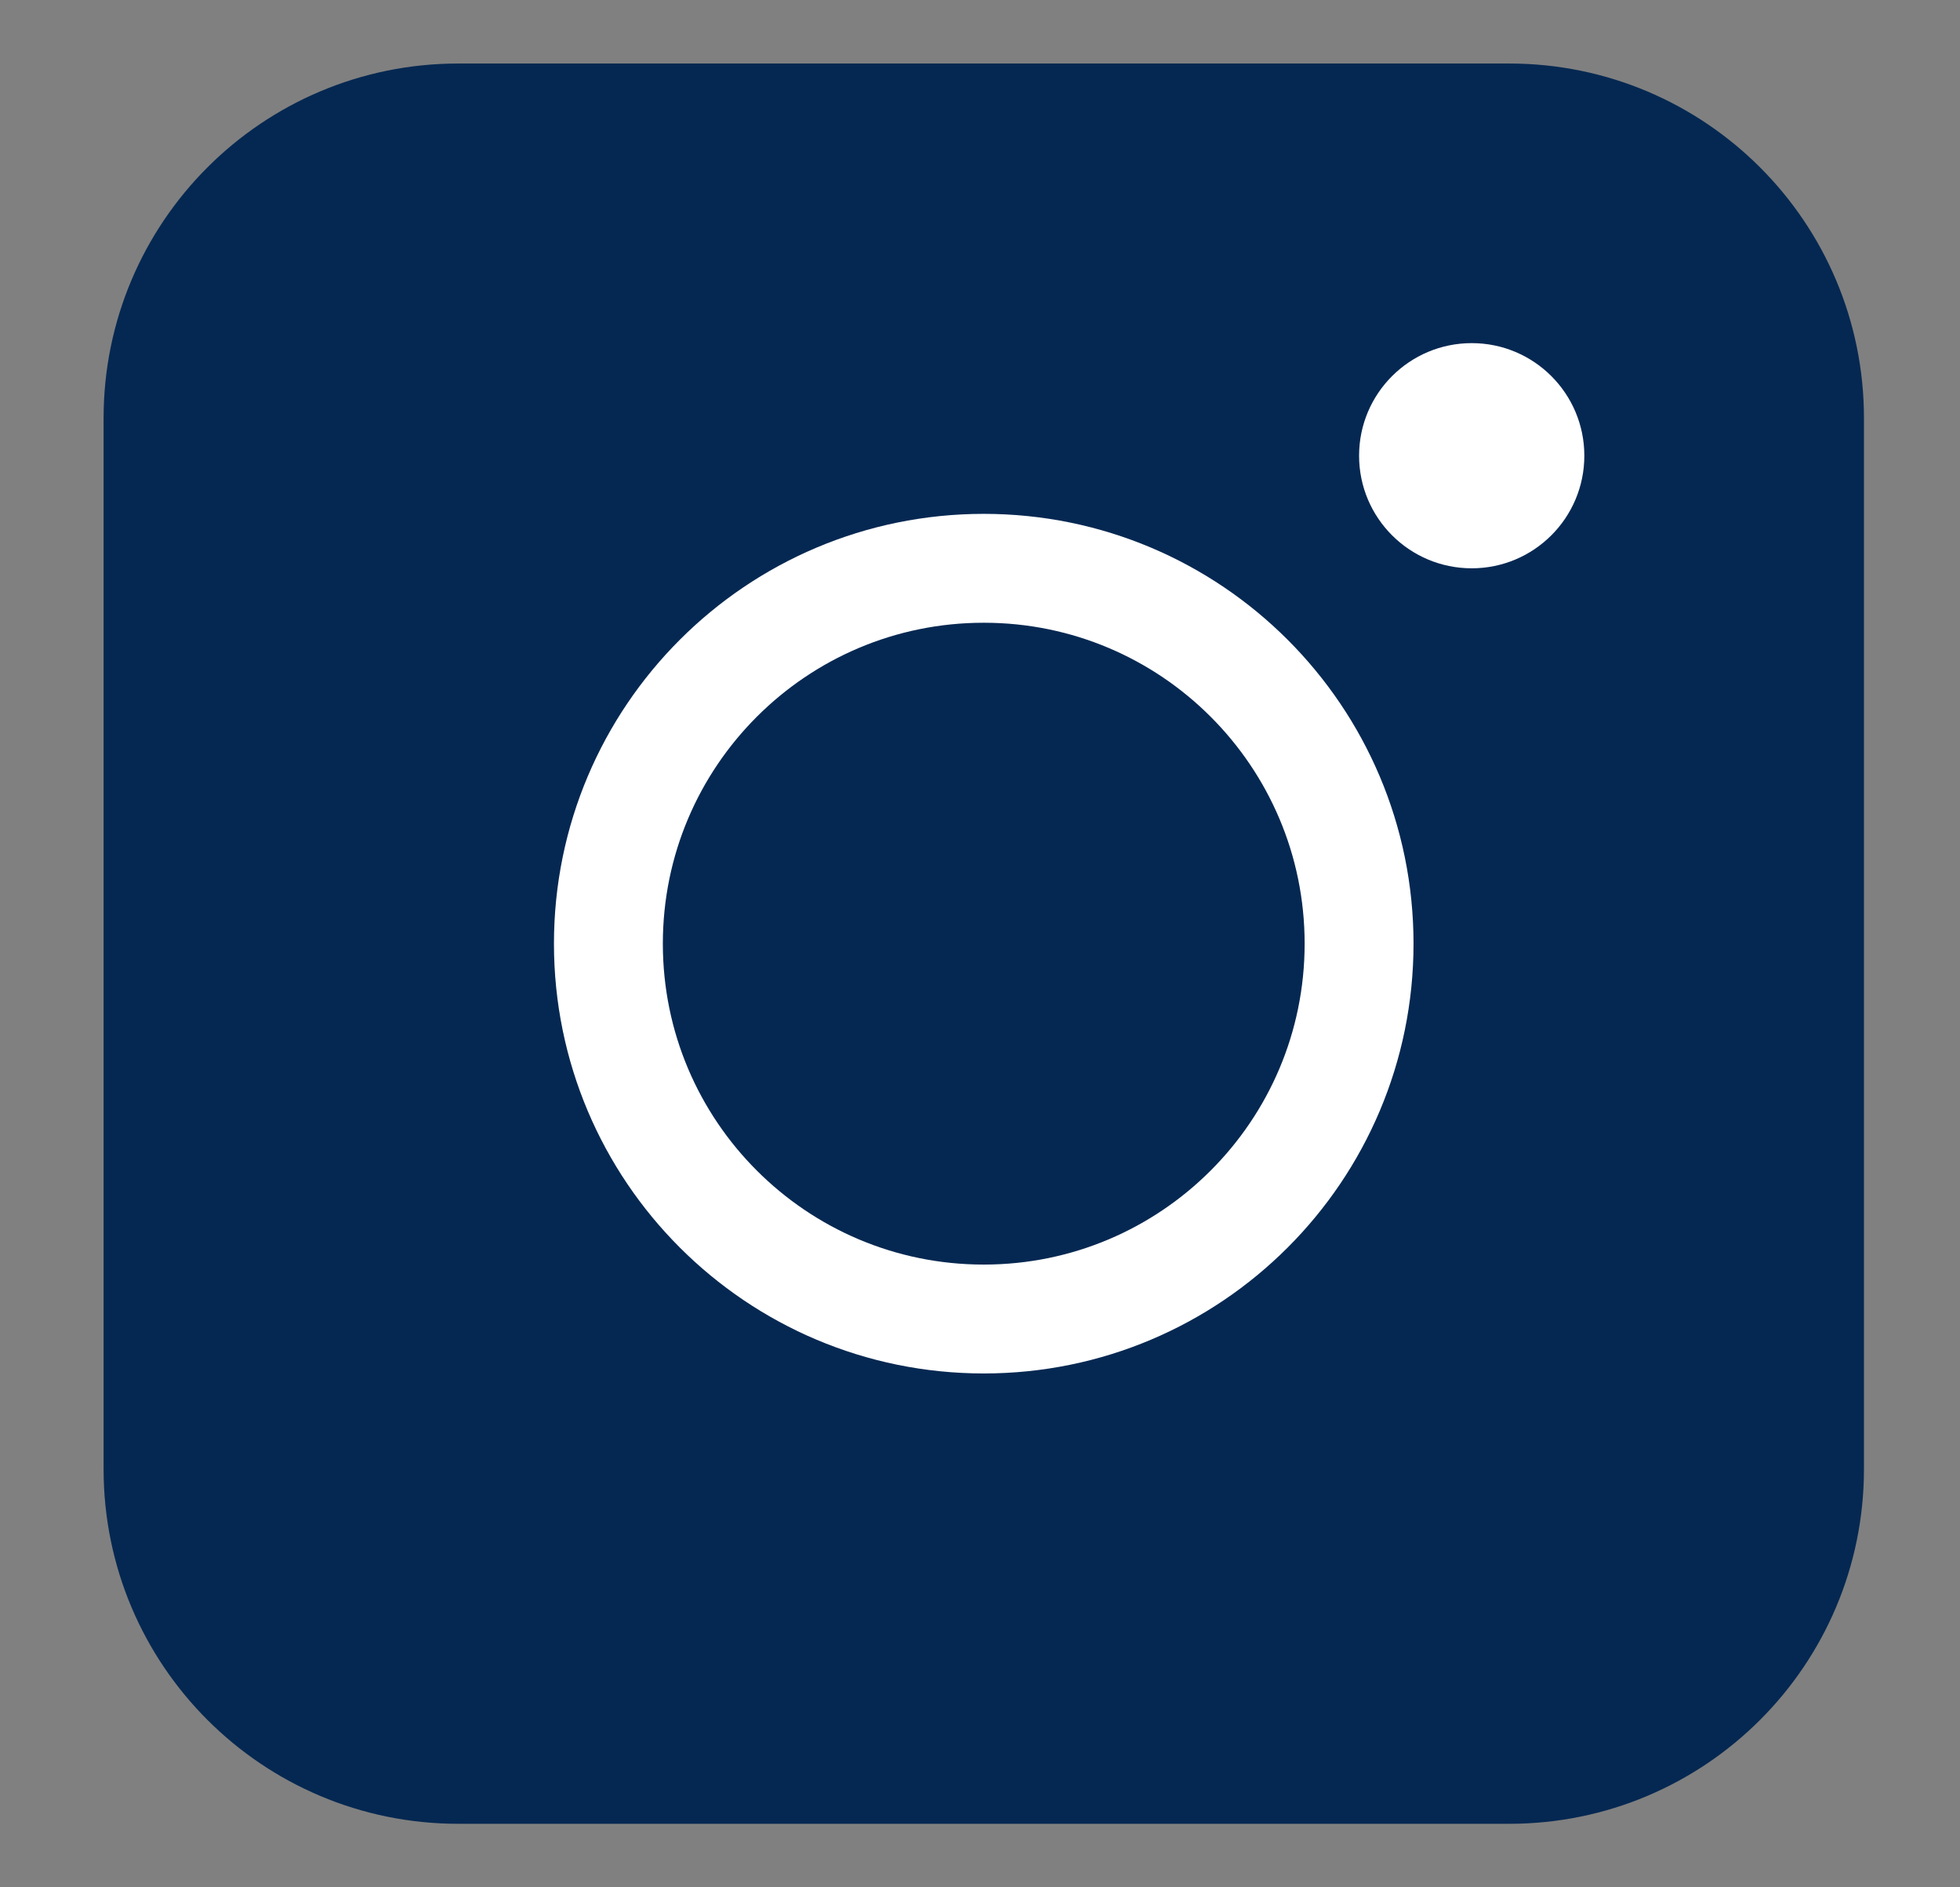 <?xml version="1.0" encoding="UTF-8"?> <svg xmlns="http://www.w3.org/2000/svg" width="27" height="26" viewBox="0 0 27 26" fill="none"><rect x="0" y="0" width="27" height="26" fill="#808080" stroke="none"/> <path d="M20.79 24.375H6.313C4.028 24.375 2.177 22.524 2.177 20.239V5.761C2.177 3.476 4.028 1.625 6.313 1.625H20.79C23.075 1.625 24.927 3.476 24.927 5.761V20.239C24.927 22.524 23.075 24.375 20.79 24.375Z" fill="#052852" stroke="#052852" stroke-width="1.5" stroke-miterlimit="10"></path> <path d="M13.552 18.171C16.407 18.171 18.722 15.856 18.722 13C18.722 10.144 16.407 7.829 13.552 7.829C10.696 7.829 8.381 10.144 8.381 13C8.381 15.856 10.696 18.171 13.552 18.171Z" stroke="white" stroke-width="1.5" stroke-miterlimit="10"></path> <path d="M20.274 7.829C21.13 7.829 21.825 7.135 21.825 6.278C21.825 5.421 21.13 4.727 20.274 4.727C19.417 4.727 18.722 5.421 18.722 6.278C18.722 7.135 19.417 7.829 20.274 7.829Z" fill="white"></path> </svg> 